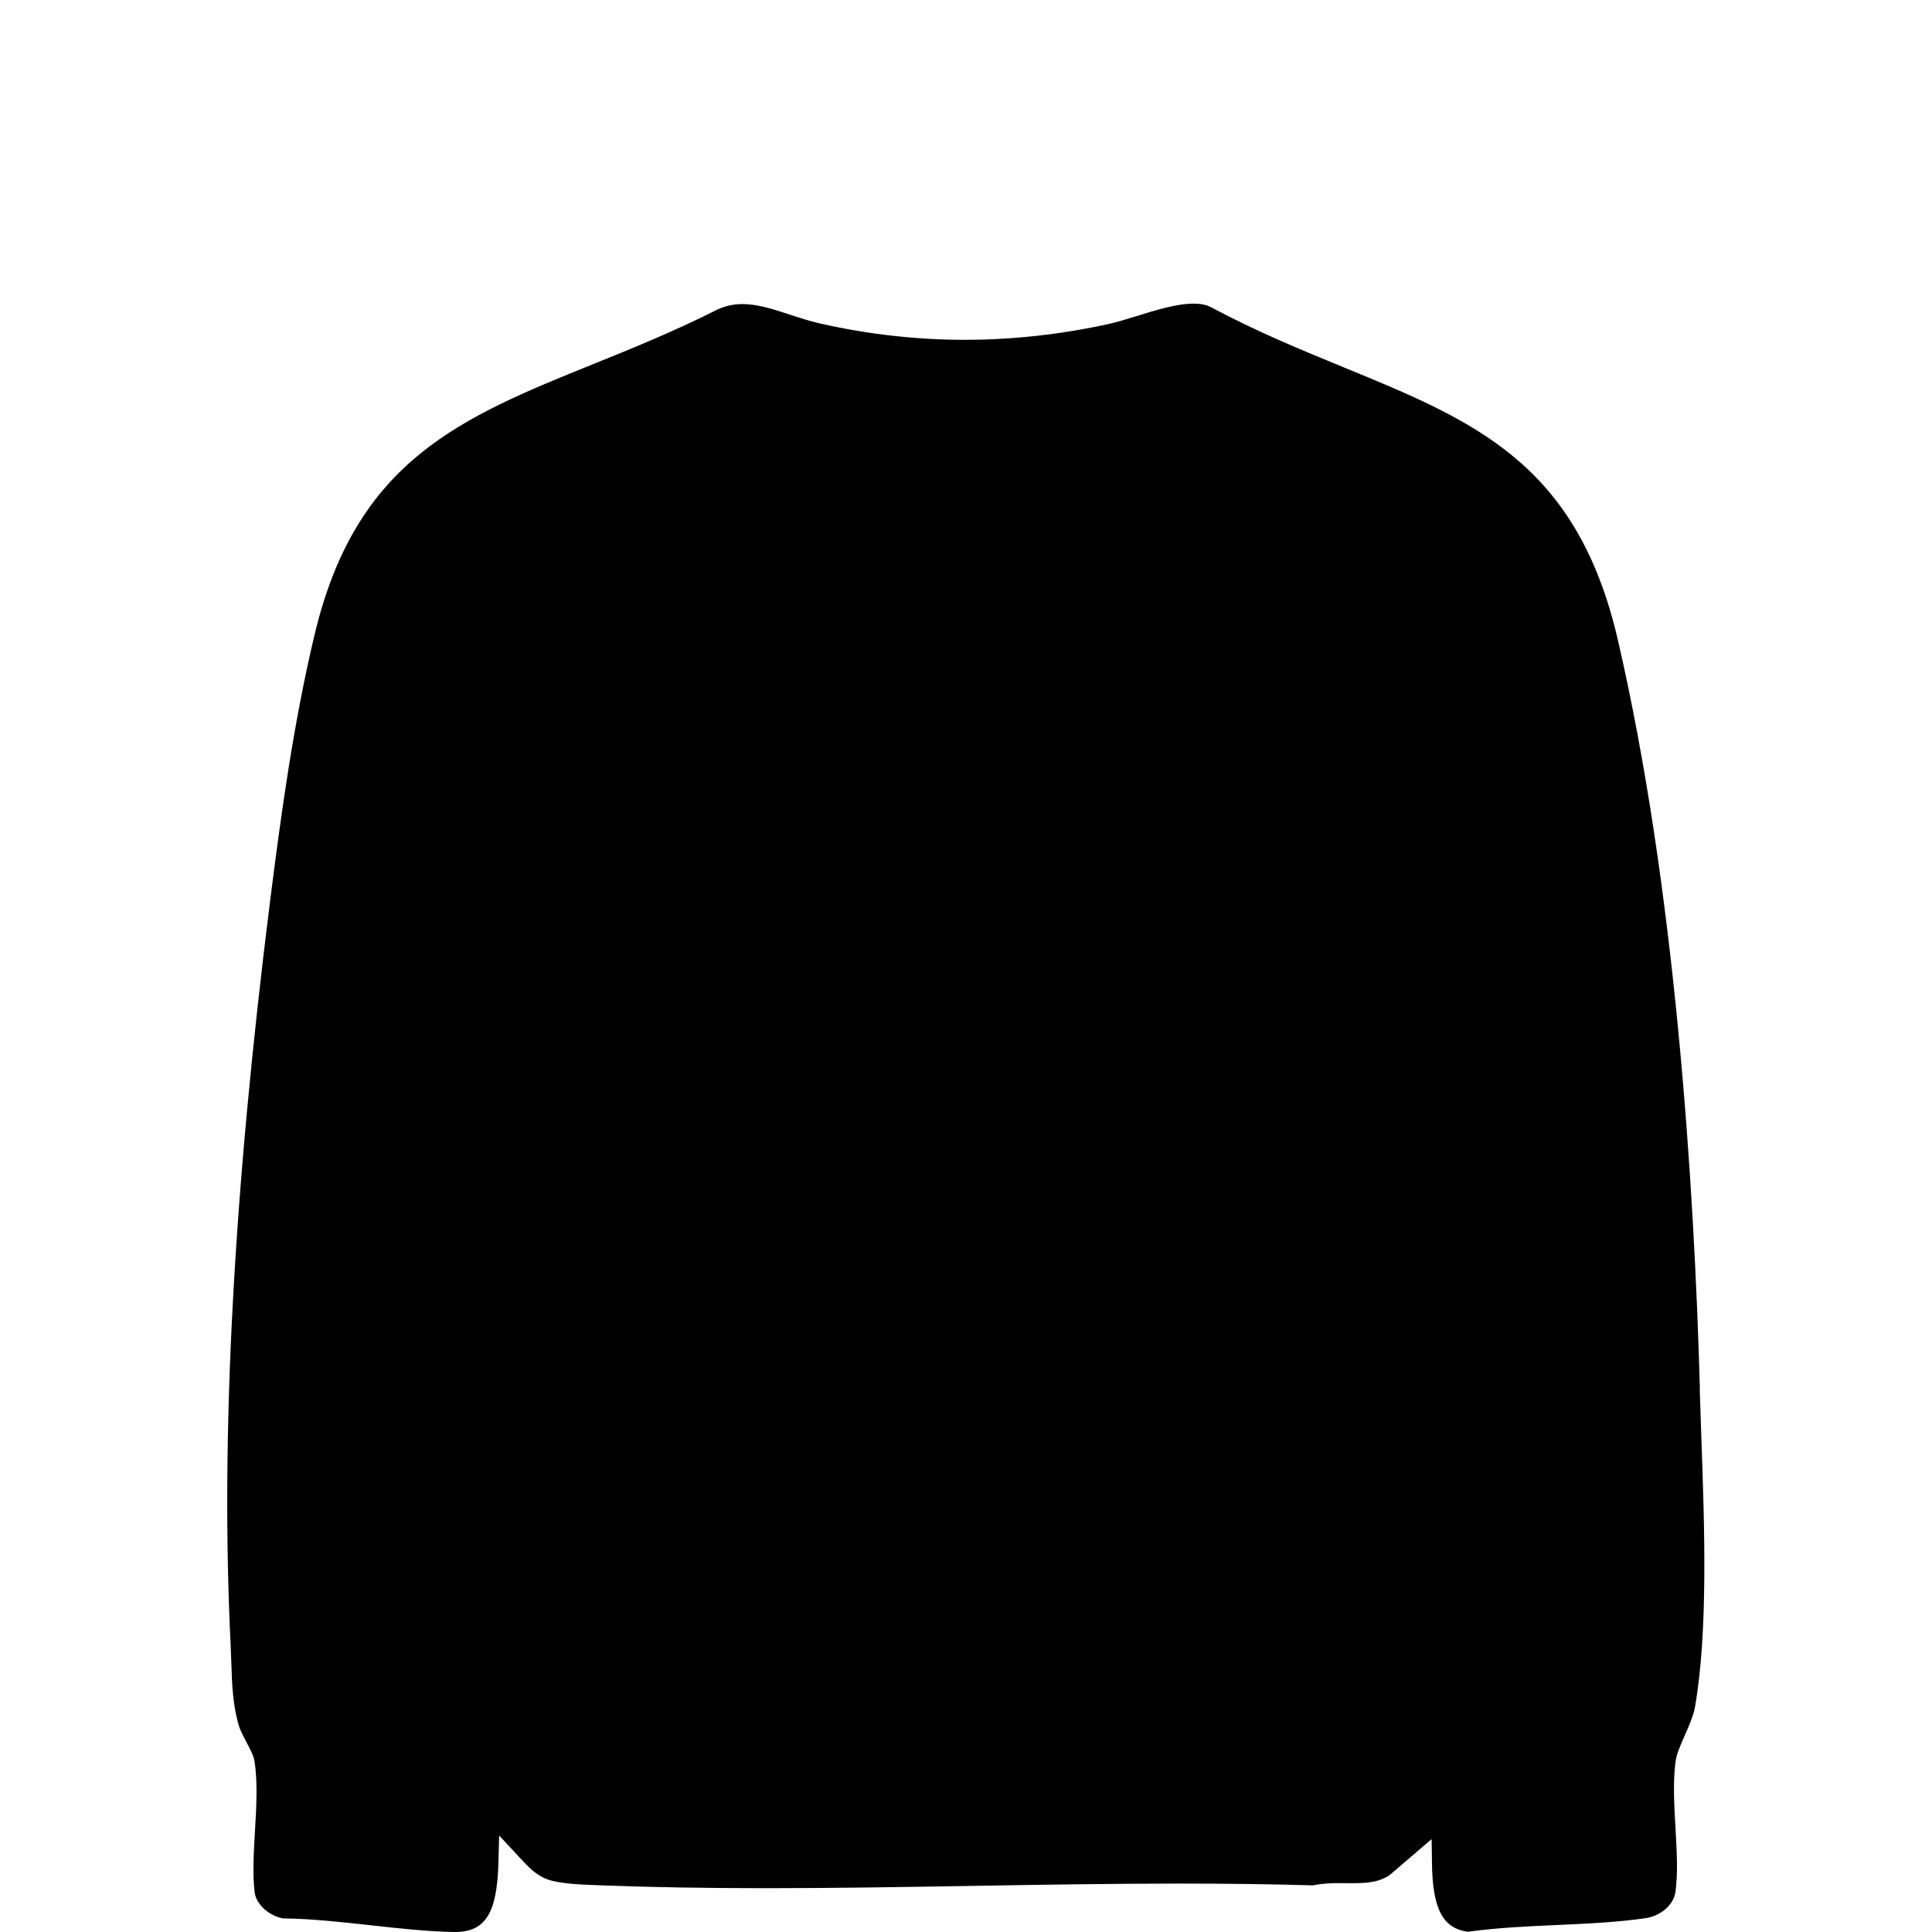 <svg viewBox="0 0 512 512" xmlns="http://www.w3.org/2000/svg" data-name="sweatshirt" id="uuid-b590f1e1-8caa-4824-84f8-8176b2a9970c">
  <g data-name="Isolation Mode" id="uuid-d6452c18-f857-4cc1-a59d-6510df82e791">
    <path d="M450.49,368.12c-1.51-54.27-6.51-132.78-21.76-198.61-10.84-46.8-38.06-57.97-72.51-72.11-11.37-4.67-23.12-9.49-35.3-15.99-1.18-.63-2.73-.94-4.62-.94-4.49,0-10.11,1.75-15.08,3.29-2.67.83-5.18,1.61-7.42,2.1-12.71,2.79-25.55,4.2-38.17,4.2s-25.7-1.46-38.28-4.33c-2.82-.64-5.52-1.53-8.13-2.38-4.36-1.43-8.48-2.77-12.47-2.77-2.52,0-4.84.55-7.07,1.67-11.13,5.61-21.93,9.98-32.37,14.2-35.08,14.19-62.78,25.4-73.84,71.33-5.69,23.63-9.08,48.75-11.82,70.45-9.81,77.87-13.25,142.53-10.53,197.67.08,1.58.13,3.15.18,4.66.19,5.81.36,11.3,2.04,16.9.32,1.08,1.19,2.73,1.95,4.18,1.2,2.28,1.94,3.74,2.15,5.08.89,5.58.5,12.17.13,18.55-.33,5.61-.67,11.42-.09,16.16.43,3.53,4.2,6.41,7.53,6.97,7.71.09,15.67.98,23.37,1.83,7.27.81,14.79,1.64,21.87,1.77.12,0,.23,0,.34,0,8.01,0,11.13-4.94,11.49-18.23l.2-7.33,4.98,5.34.57.61c2.35,2.53,4.05,4.36,6.96,5.55,3.18,1.3,9.6,1.52,13.85,1.67l1.29.05c13.1.49,27.24.73,43.23.73,18.16,0,36.7-.31,54.63-.61,17.96-.3,36.54-.61,54.76-.61,12.92,0,24.51.15,35.41.47,2.43-.51,4.8-.59,7.01-.59.61,0,1.22,0,1.82.01.58,0,1.17.01,1.75.01,4.11,0,7.03-.35,9.68-2.12l6.33-5.41,4.85-4.15.09,6.41c.17,12.1,2.85,17.23,9.54,18.14,7.72-1.08,15.78-1.44,23.58-1.79,7.9-.35,16.06-.72,23.65-1.84,3.37-.5,7.24-3.12,7.77-7.01.68-4.96.33-10.98,0-16.8-.35-6.06-.72-12.34.03-17.79.26-1.88,1.24-4.11,2.37-6.68,1.11-2.51,2.36-5.36,2.76-7.64,3.52-20.08,2.51-48.34,1.7-71.04-.17-4.66-.32-9.06-.44-13.24Z"></path>
  </g>
</svg>